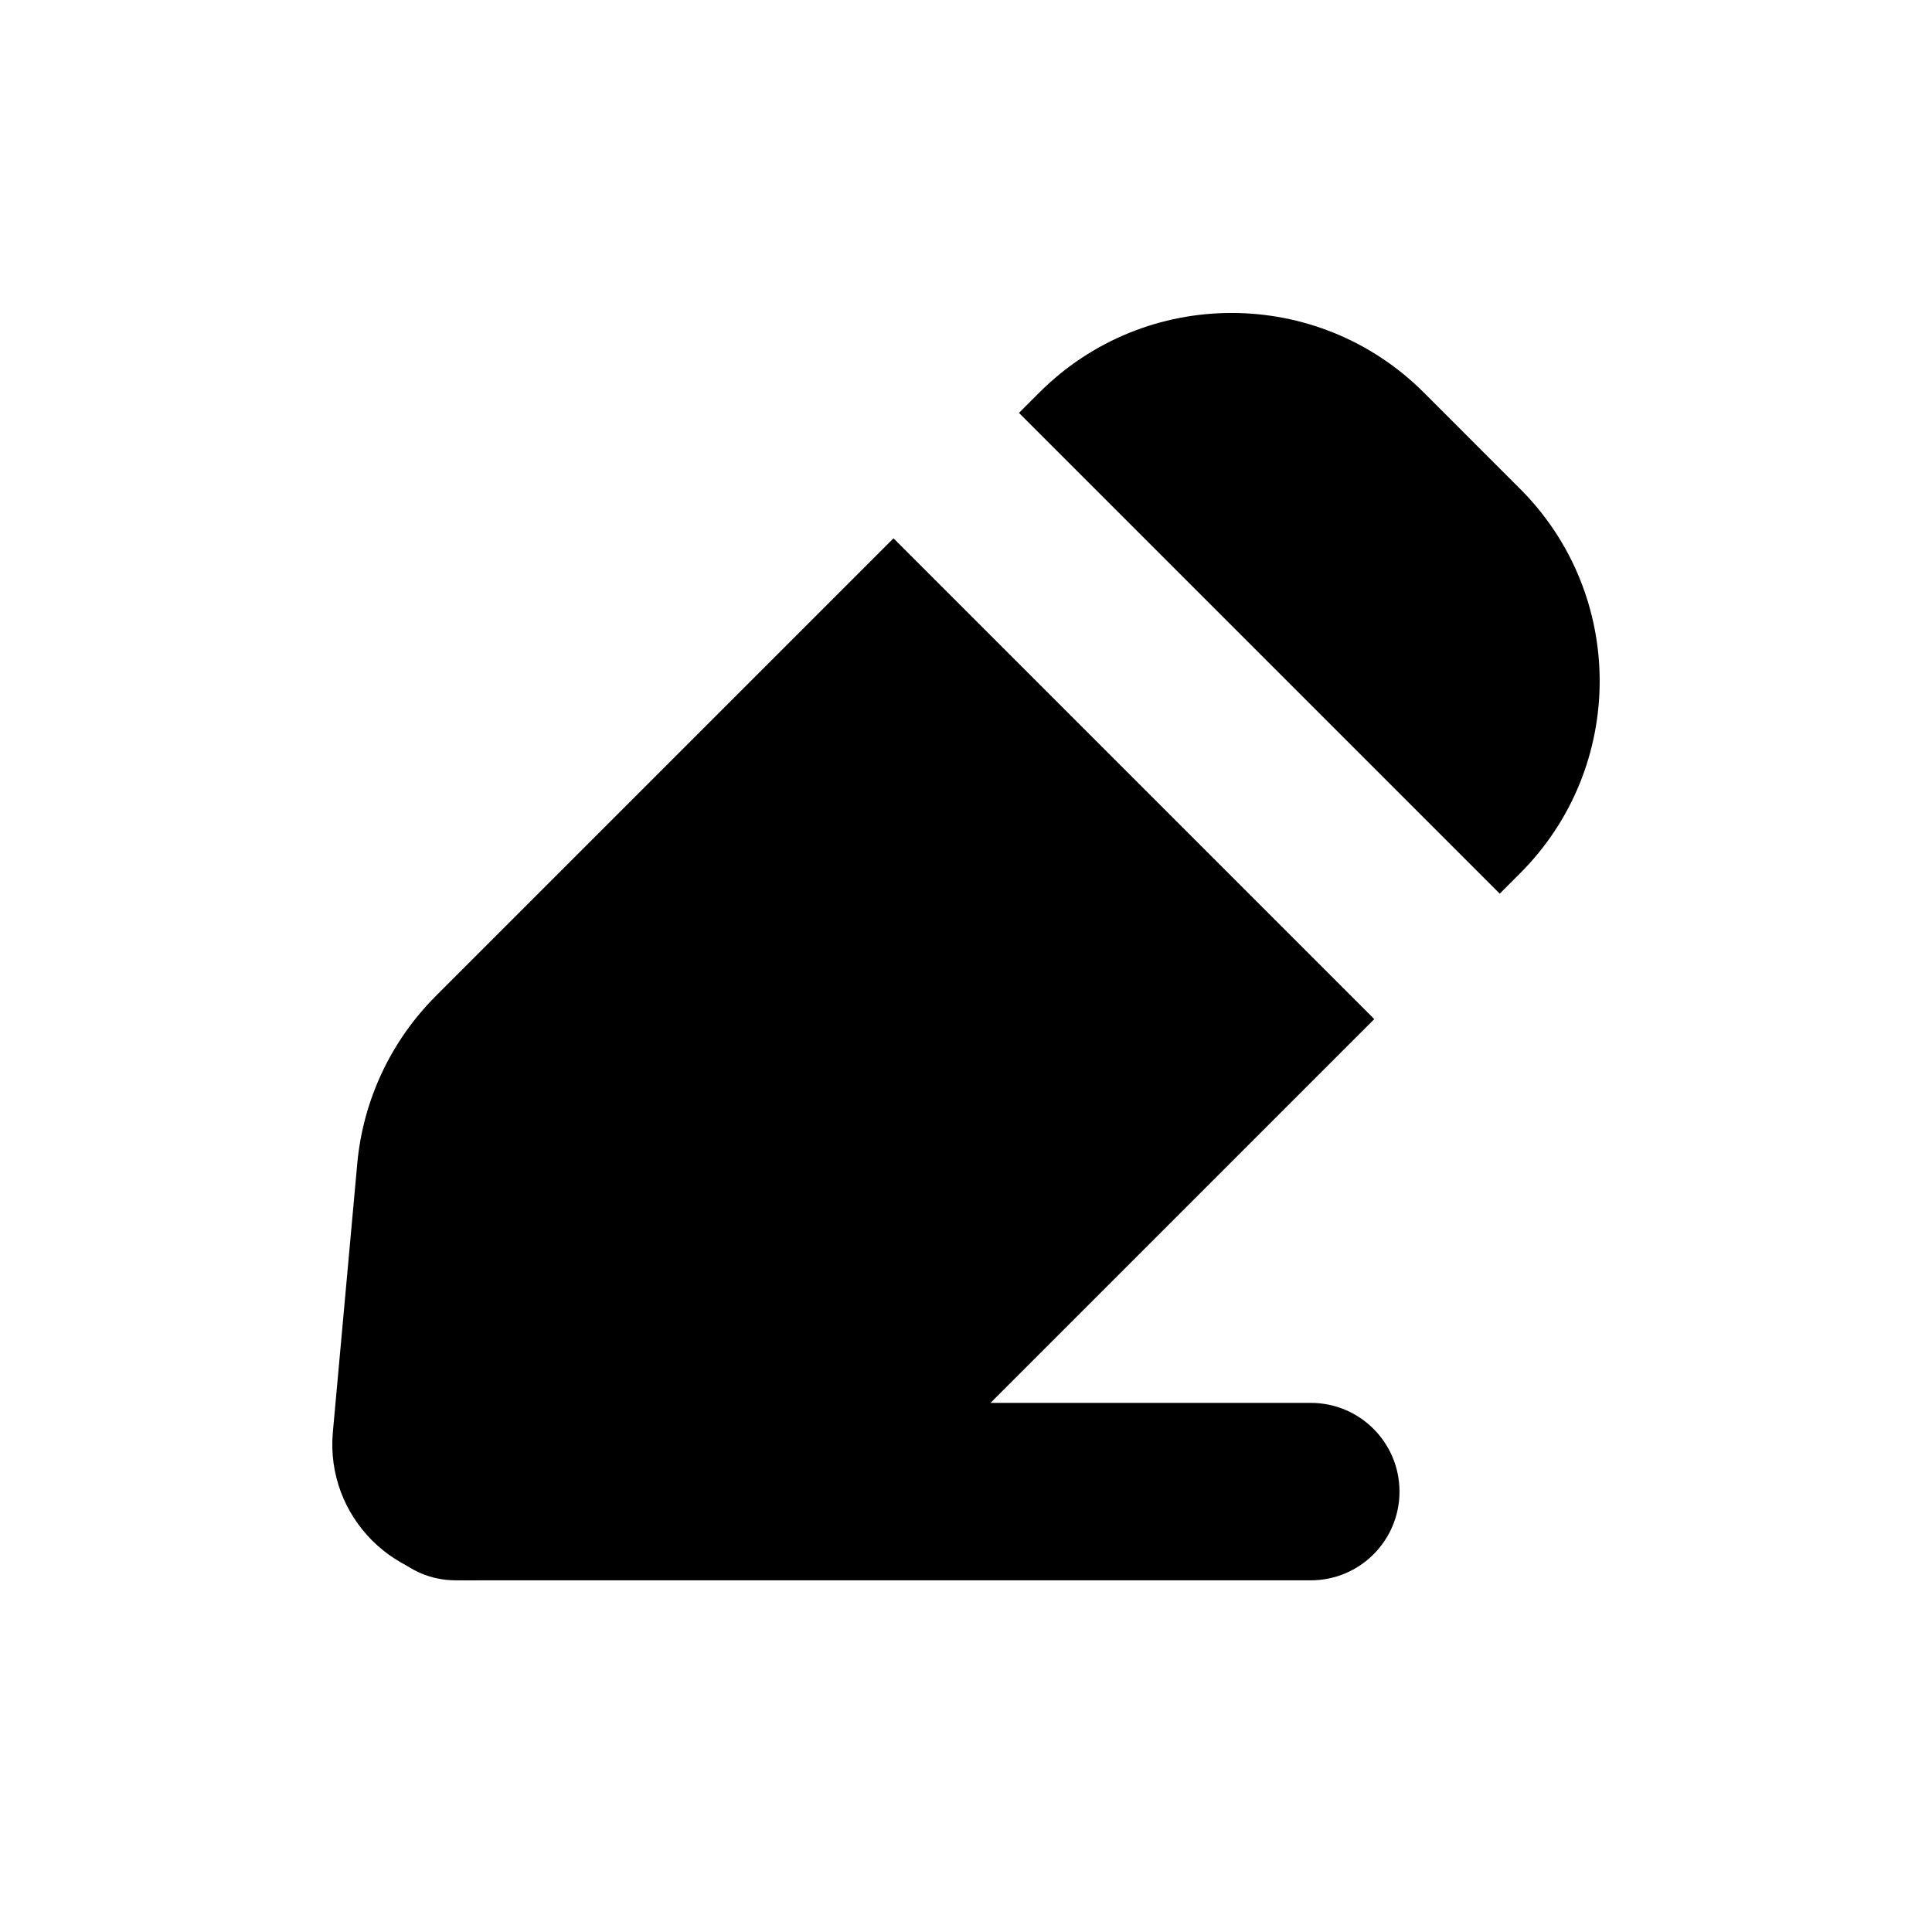 <?xml version="1.0" encoding="UTF-8"?>
<!-- Uploaded to: ICON Repo, www.svgrepo.com, Generator: ICON Repo Mixer Tools -->
<svg fill="#000000" width="800px" height="800px" version="1.1" viewBox="144 144 512 512" xmlns="http://www.w3.org/2000/svg">
 <g>
  <path d="m241.23 539.29c0-12.984 10.527-23.512 23.512-23.512h226.63c12.984 0 23.508 10.527 23.508 23.512 0 12.984-10.523 23.512-23.508 23.512h-226.63c-12.984 0-23.512-10.527-23.512-23.512z" fill-rule="evenodd"/>
  <path d="m521.34 248.04 25.48 25.484c28.148 28.145 28.148 73.781 0 101.93l-5.371 5.375-127.41-127.41 5.375-5.375c28.148-28.145 73.781-28.145 101.93 0z"/>
  <path d="m508.2 414.07-127.41-127.41-121.3 121.3c-11.922 11.922-19.289 27.645-20.816 44.438l-6.461 71.098c-2.039 22.414 16.738 41.188 39.152 39.152l71.094-6.465c16.793-1.527 32.52-8.891 44.441-20.816z"/>
 </g>
</svg>